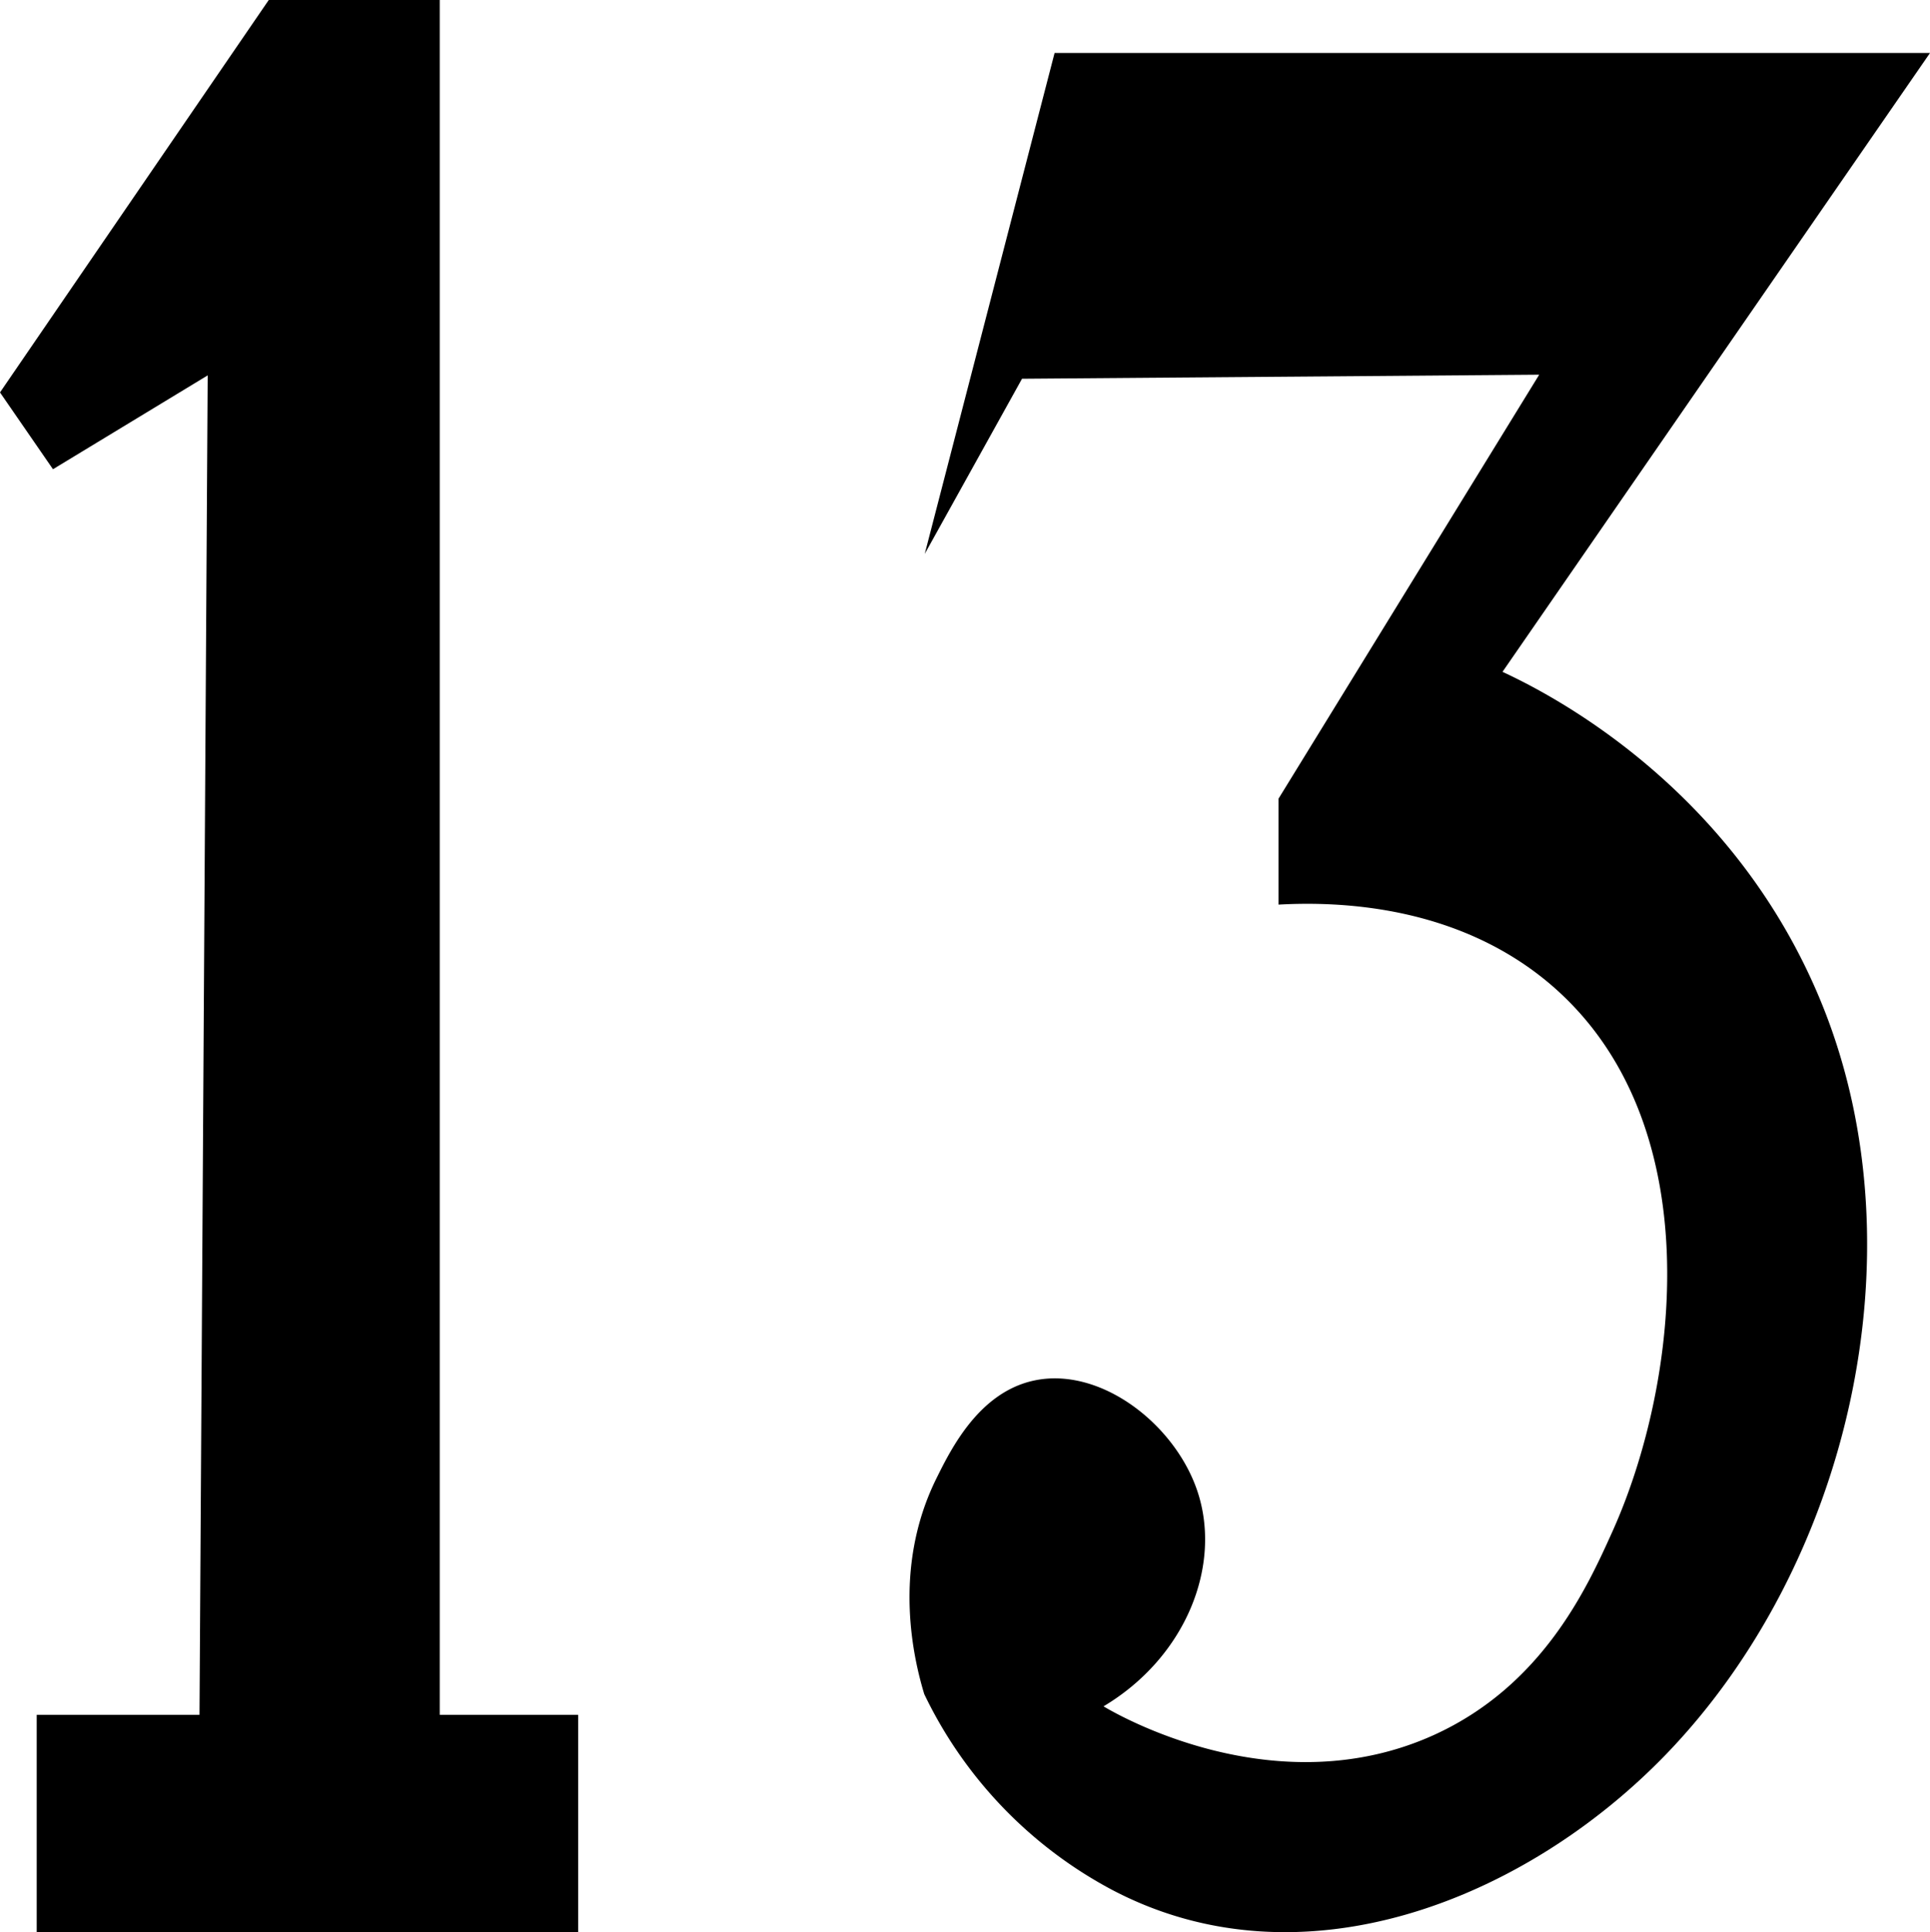 <svg xmlns="http://www.w3.org/2000/svg" xmlns:xlink="http://www.w3.org/1999/xlink" width="200.36" height="200.56" viewBox="0 0 200.36 200.56"><defs><style>.a{fill:none;}.b{clip-path:url(#a);}</style><clipPath id="a"><rect class="a" width="200.37" height="200.56"/></clipPath></defs><polygon points="27.9 0 0 40.73 5.5 48.7 21.56 38.96 20.71 177.98 3.81 177.98 3.81 200.56 60.02 200.56 60.02 177.98 45.65 177.98 45.65 0 27.9 0"/><g class="b"><path d="M109.48,5.5,96,57.49l10.1-18.18,53.69-.42-27.06,44v11c6.48-.36,18.38.13,27.9,8,17.09,14.18,13.73,41.62,6.76,57.07-2.59,5.75-7.21,16-18.59,21.14-16.07,7.24-32.19-1.77-34.24-3,8.55-5.1,12.36-14.65,9.72-22.41-2.37-6.94-10.06-12.86-16.91-11.41-5.71,1.21-8.62,7.06-10.15,10.15-4.69,9.45-2.3,19-1.27,22.4a45.08,45.08,0,0,0,19.45,20.29c19.77,10.44,43,1,57.52-14,18.91-19.56,26.54-51.81,16.43-77.39-9.12-23.06-28.72-32.84-33.37-35L200.36,5.5Z"/></g></svg>
